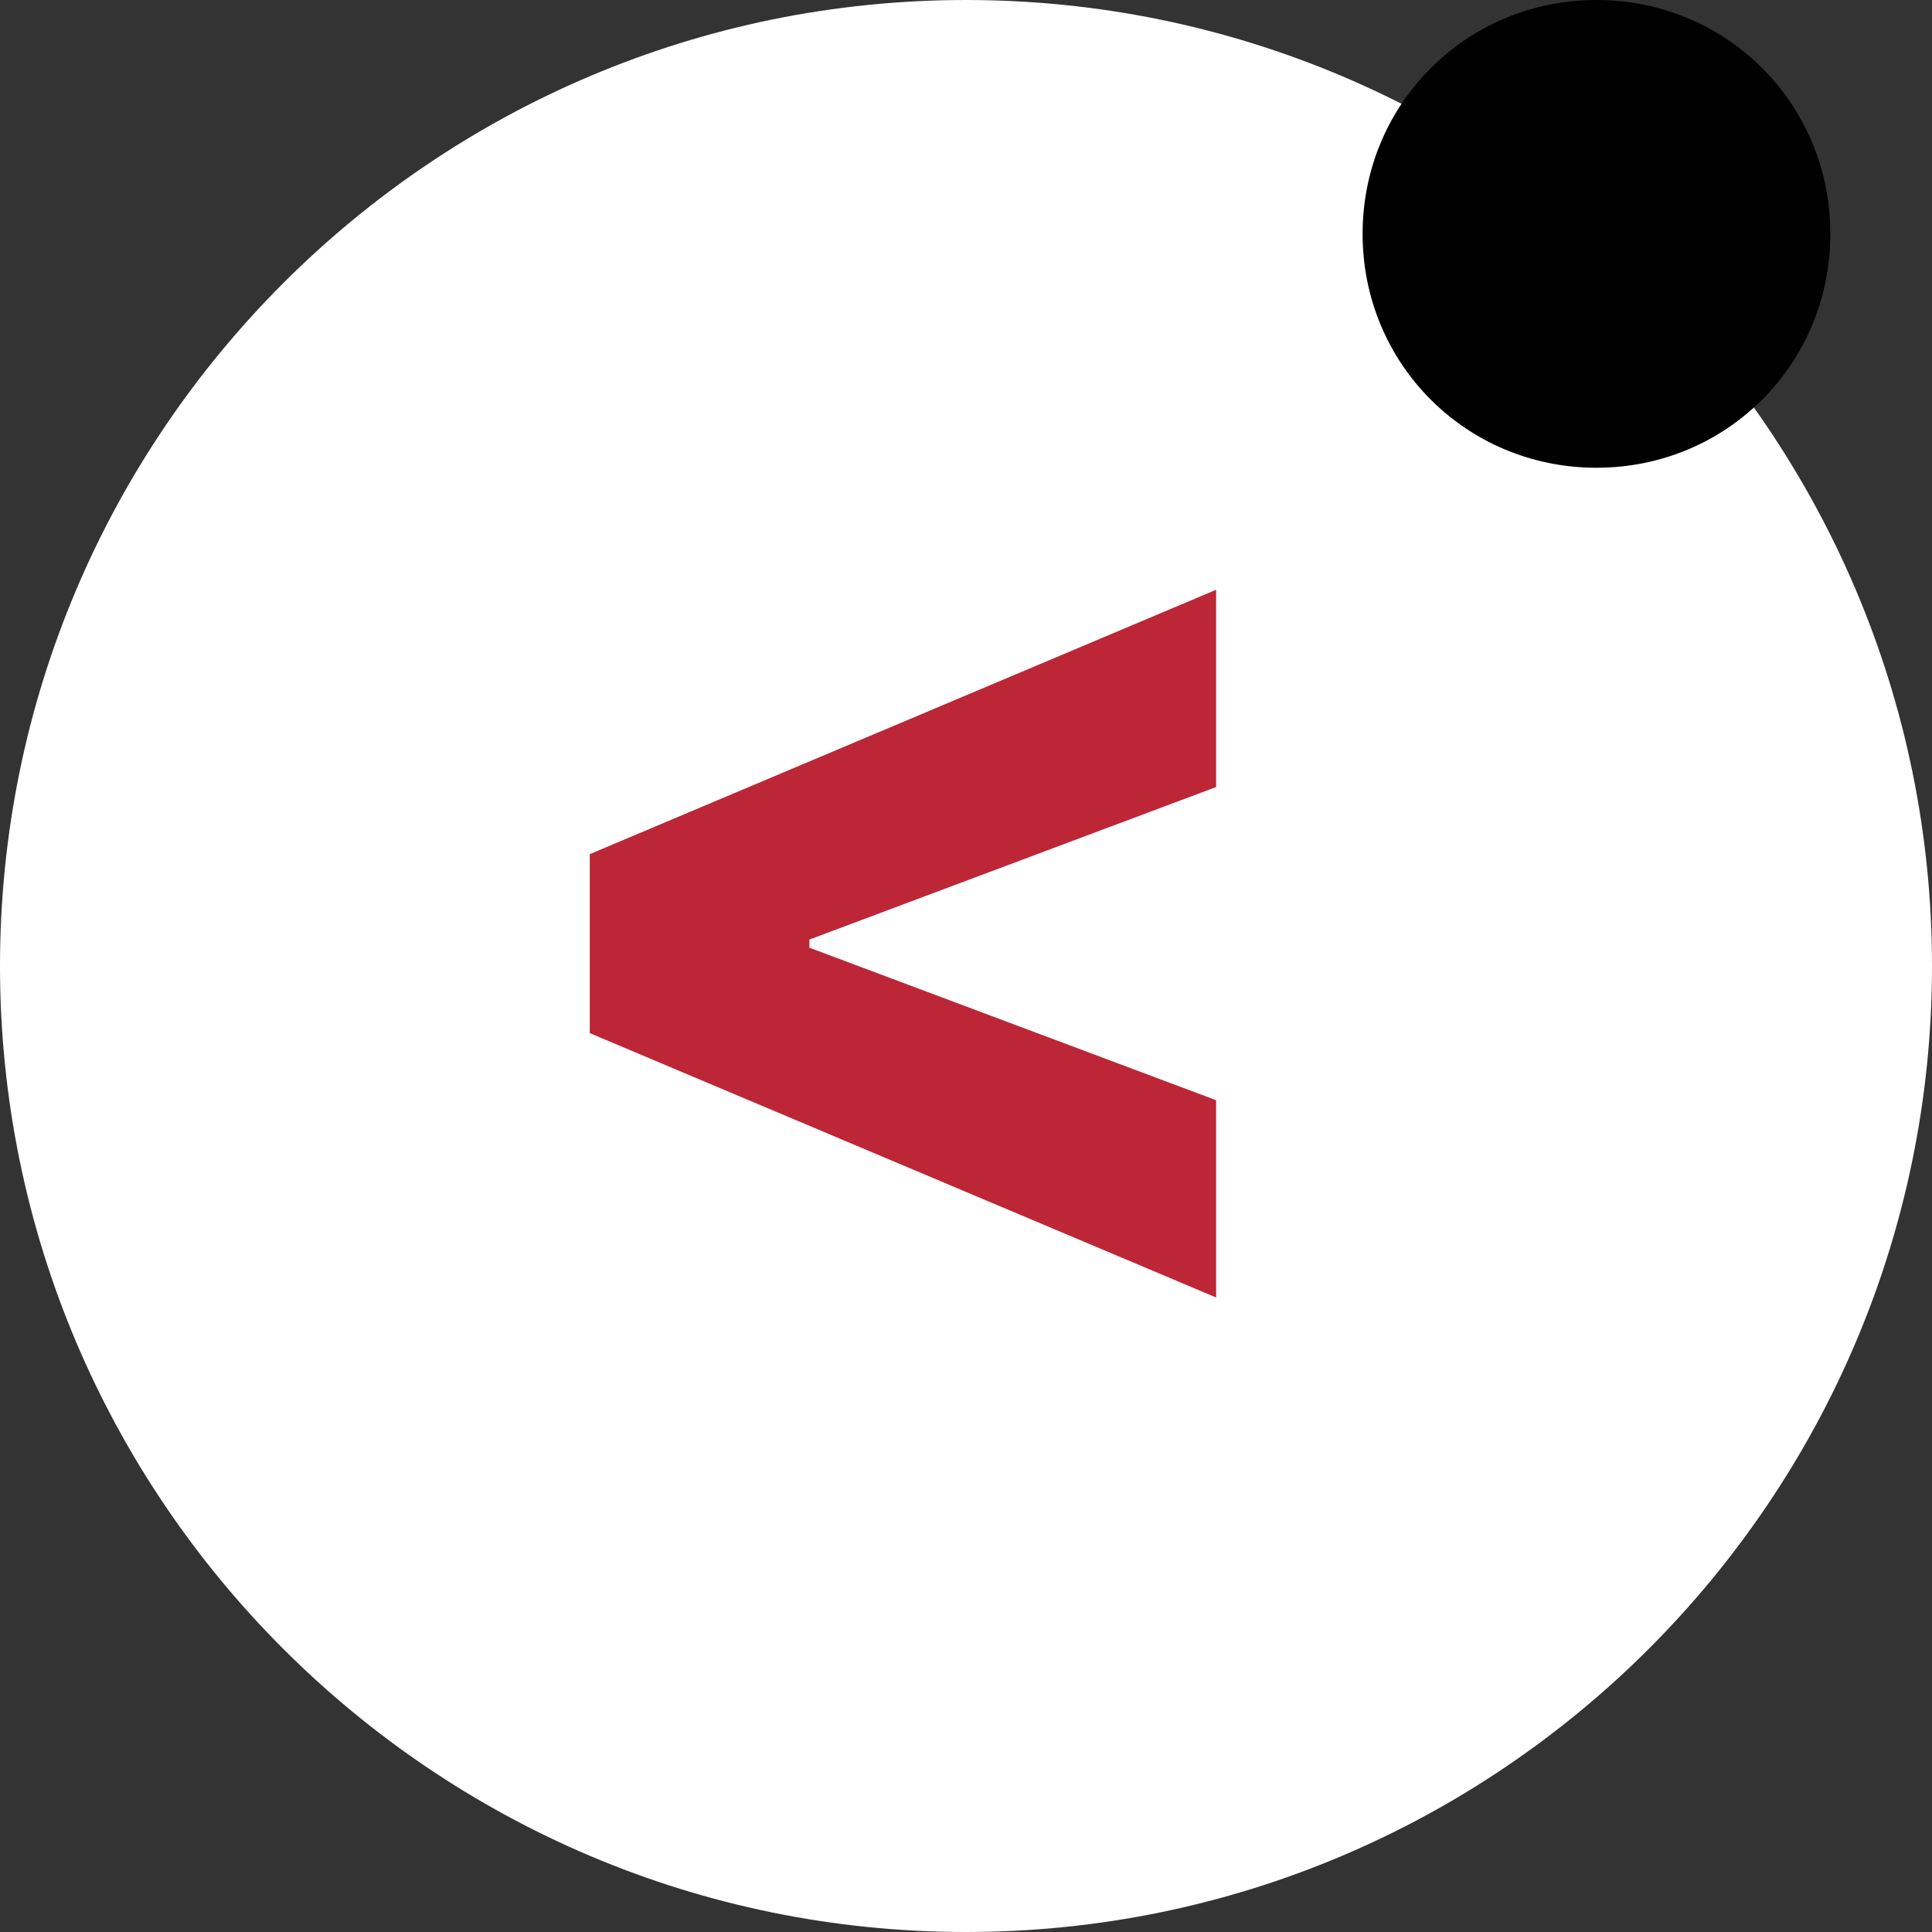 <svg xmlns="http://www.w3.org/2000/svg" width="96" height="96" viewBox="0 0 96 96" fill="none"><rect x="0" y="0" width="96" height="96" fill="#333333" stroke="none"/><g clip-path="url(#clip0_5210_1851)"><path d="M48 0C74.476 0 96 21.524 96 48C96 74.476 74.476 96 48 96C21.524 96 0 74.476 0 48C0 21.524 21.524 0 48 0Z" fill="white"></path><path d="M29.305 51.335L60.429 64.472V54.669L40.218 47.09V46.686L60.429 39.107V29.305L29.305 42.442V51.335Z" fill="#BC2636"></path><path d="M79.328 0C85.796 0 90.949 5.154 90.949 11.621C90.949 18.088 85.796 23.242 79.328 23.242C72.861 23.242 67.707 18.088 67.707 11.621C67.707 5.154 72.861 0 79.328 0Z" fill="black"></path></g><defs><clipPath id="clip0_5210_1851"><rect width="96" height="96" fill="white"></rect></clipPath></defs></svg>